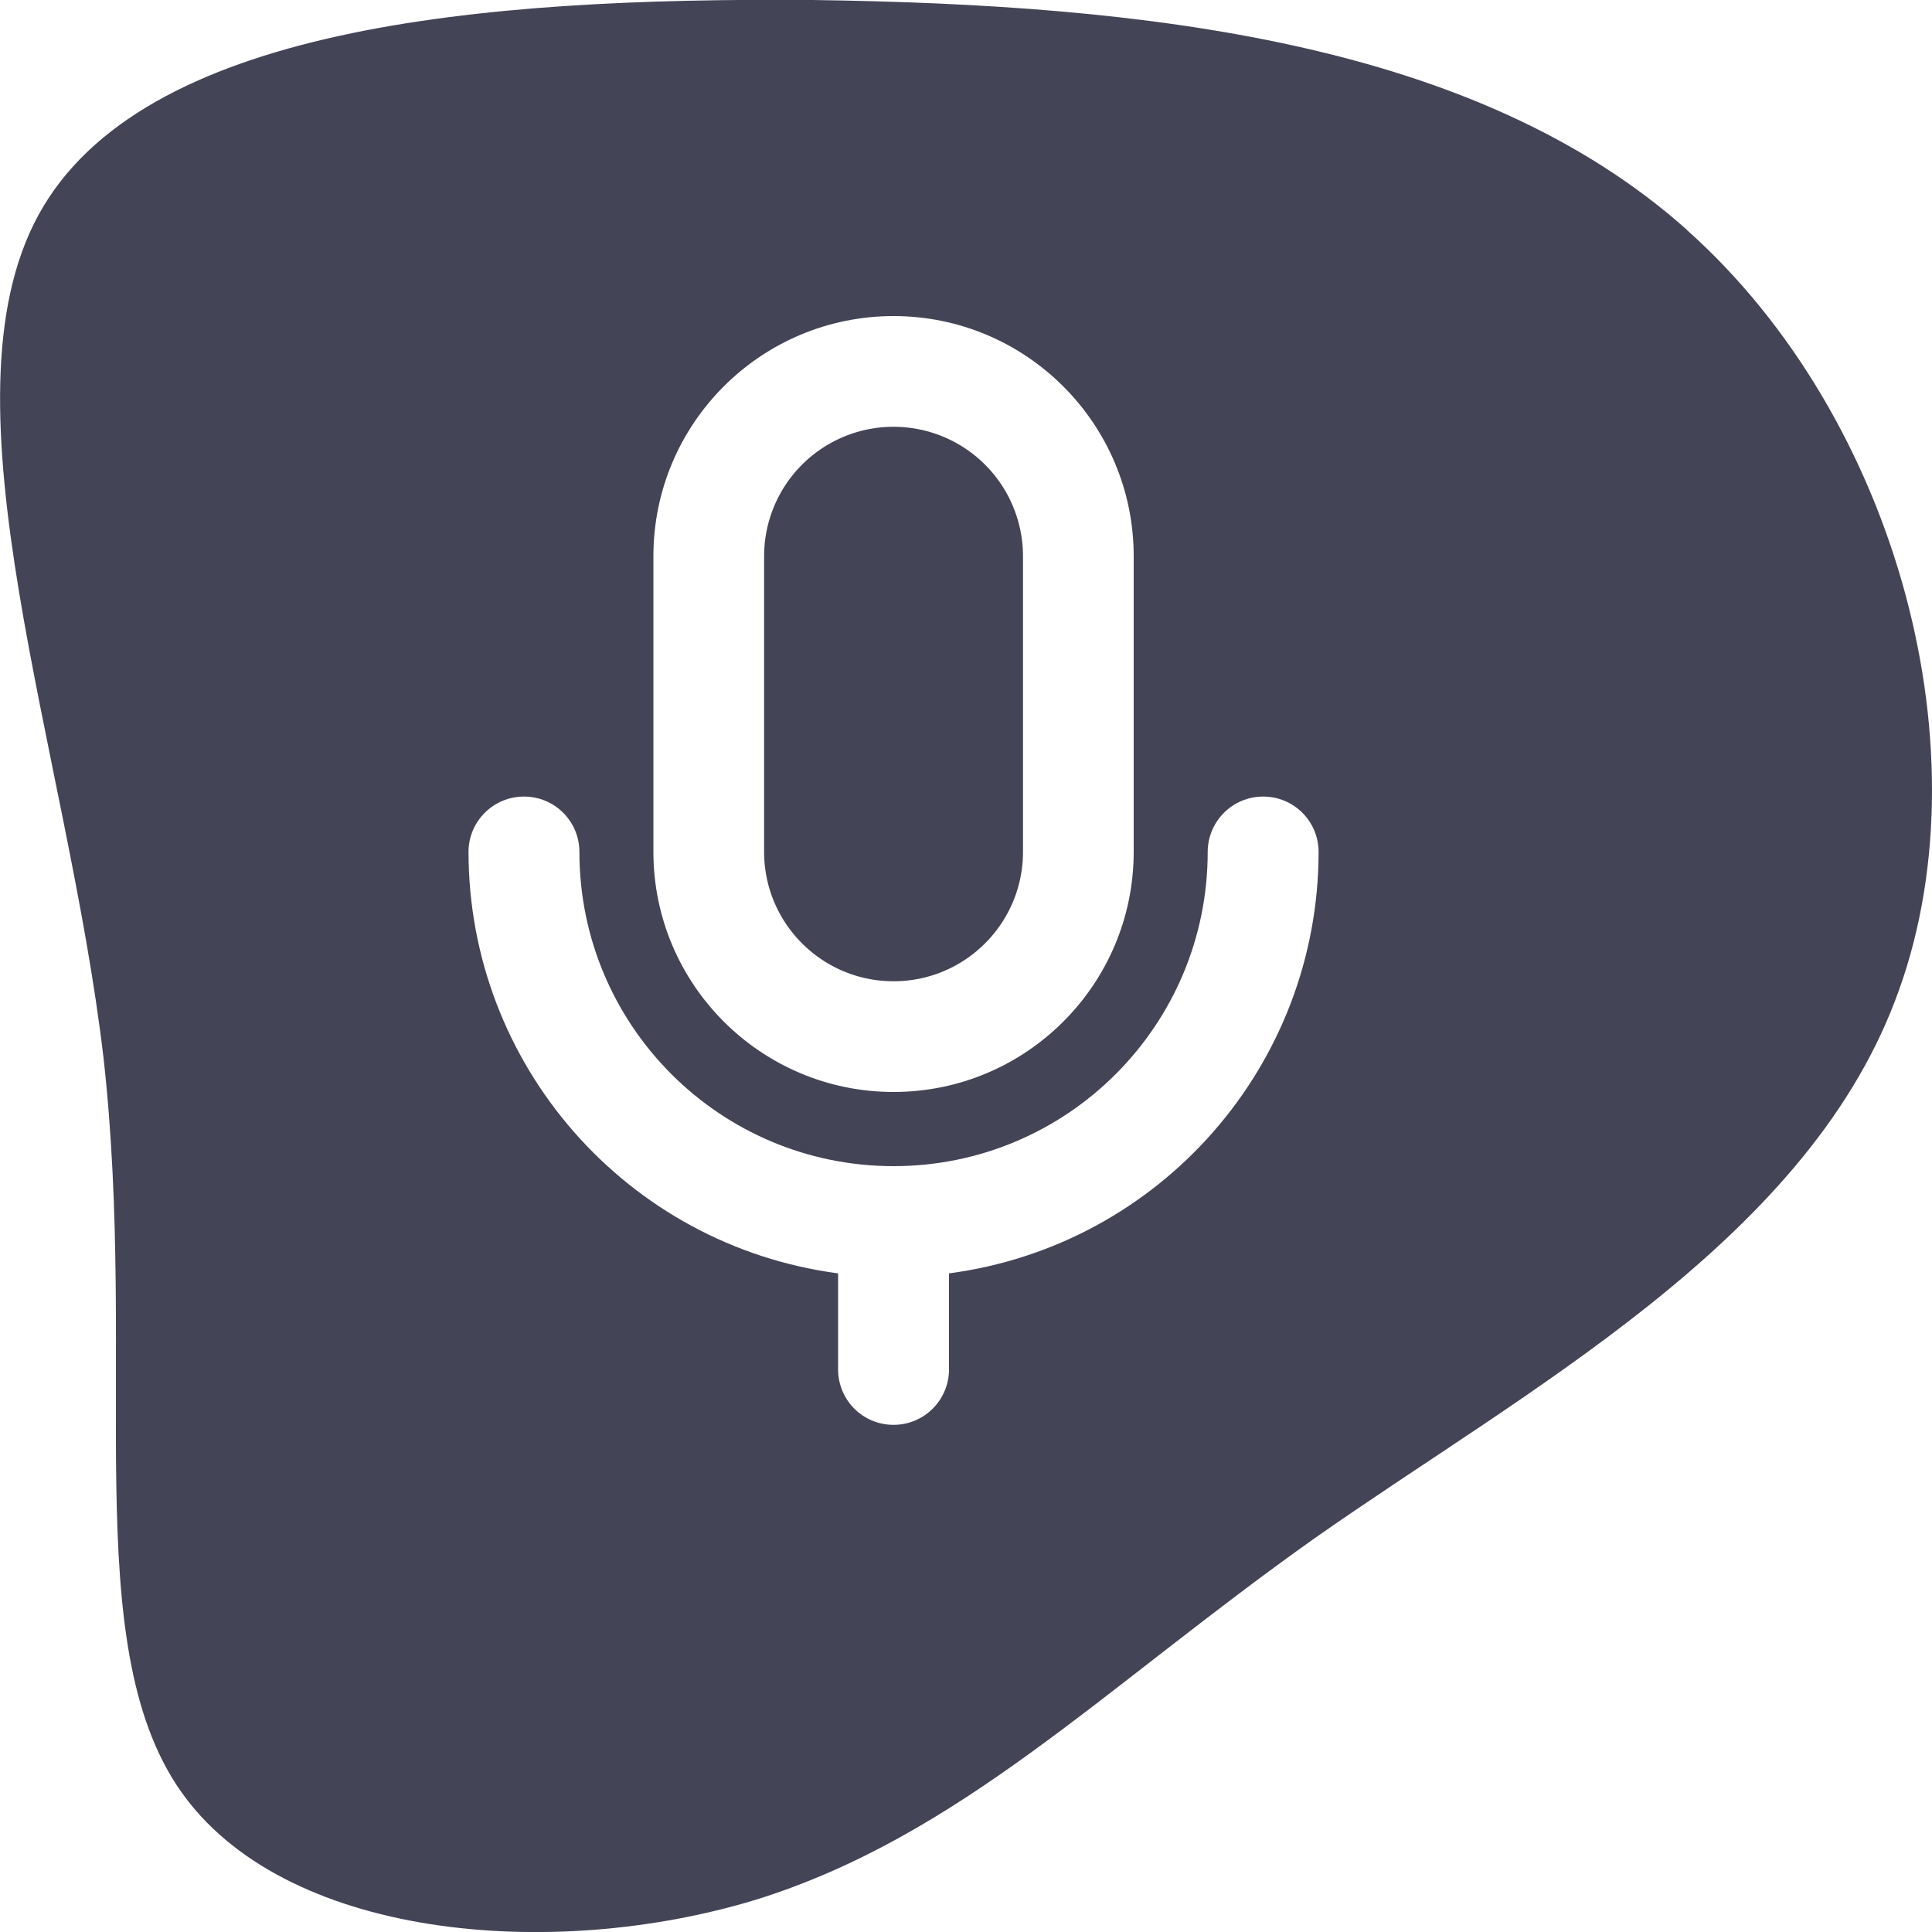 <?xml version="1.0" encoding="UTF-8"?> <svg xmlns="http://www.w3.org/2000/svg" id="Layer_2" viewBox="0 0 100 100"><defs><style>.cls-1{fill:#444457}</style></defs><path d="M46.25 50.79c3.7 0 6.7-3 6.7-6.7v-15.3a6.7 6.7 0 0 0-13.4 0v15.3c0 3.7 3 6.7 6.7 6.7Z" class="cls-1"></path><path d="M87.32 11.9C76.4 2.16 59.35.24 42.07 0 24.8-.14 7.3 1.39 1.99 11.13c-5.31 9.74 1.5 27.69 3.37 43.64C7.15 70.8 4.01 84.99 9.32 92.66s19.15 8.9 29.77 5.68c10.62-3.3 18.02-10.97 28.94-18.71 10.92-7.67 25.28-15.26 30.06-27.84 4.86-12.65.15-30.14-10.77-39.88Zm-53.5 16.89c0-6.87 5.57-12.43 12.43-12.43s12.43 5.57 12.43 12.43v15.3c0 6.86-5.57 12.43-12.43 12.43-6.86 0-12.43-5.57-12.43-12.43v-15.3Zm15.3 37.12v4.97c0 1.58-1.28 2.87-2.87 2.87s-2.87-1.28-2.87-2.87v-4.97C32.44 64.46 24.26 55.13 24.25 44.1c0-1.58 1.28-2.87 2.87-2.87s2.87 1.28 2.87 2.87c0 8.98 7.28 16.26 16.26 16.26s16.26-7.28 16.26-16.26c0-1.58 1.28-2.87 2.87-2.87s2.87 1.28 2.87 2.87c-.01 11.04-8.19 20.36-19.13 21.81Z" class="cls-1"></path></svg> 